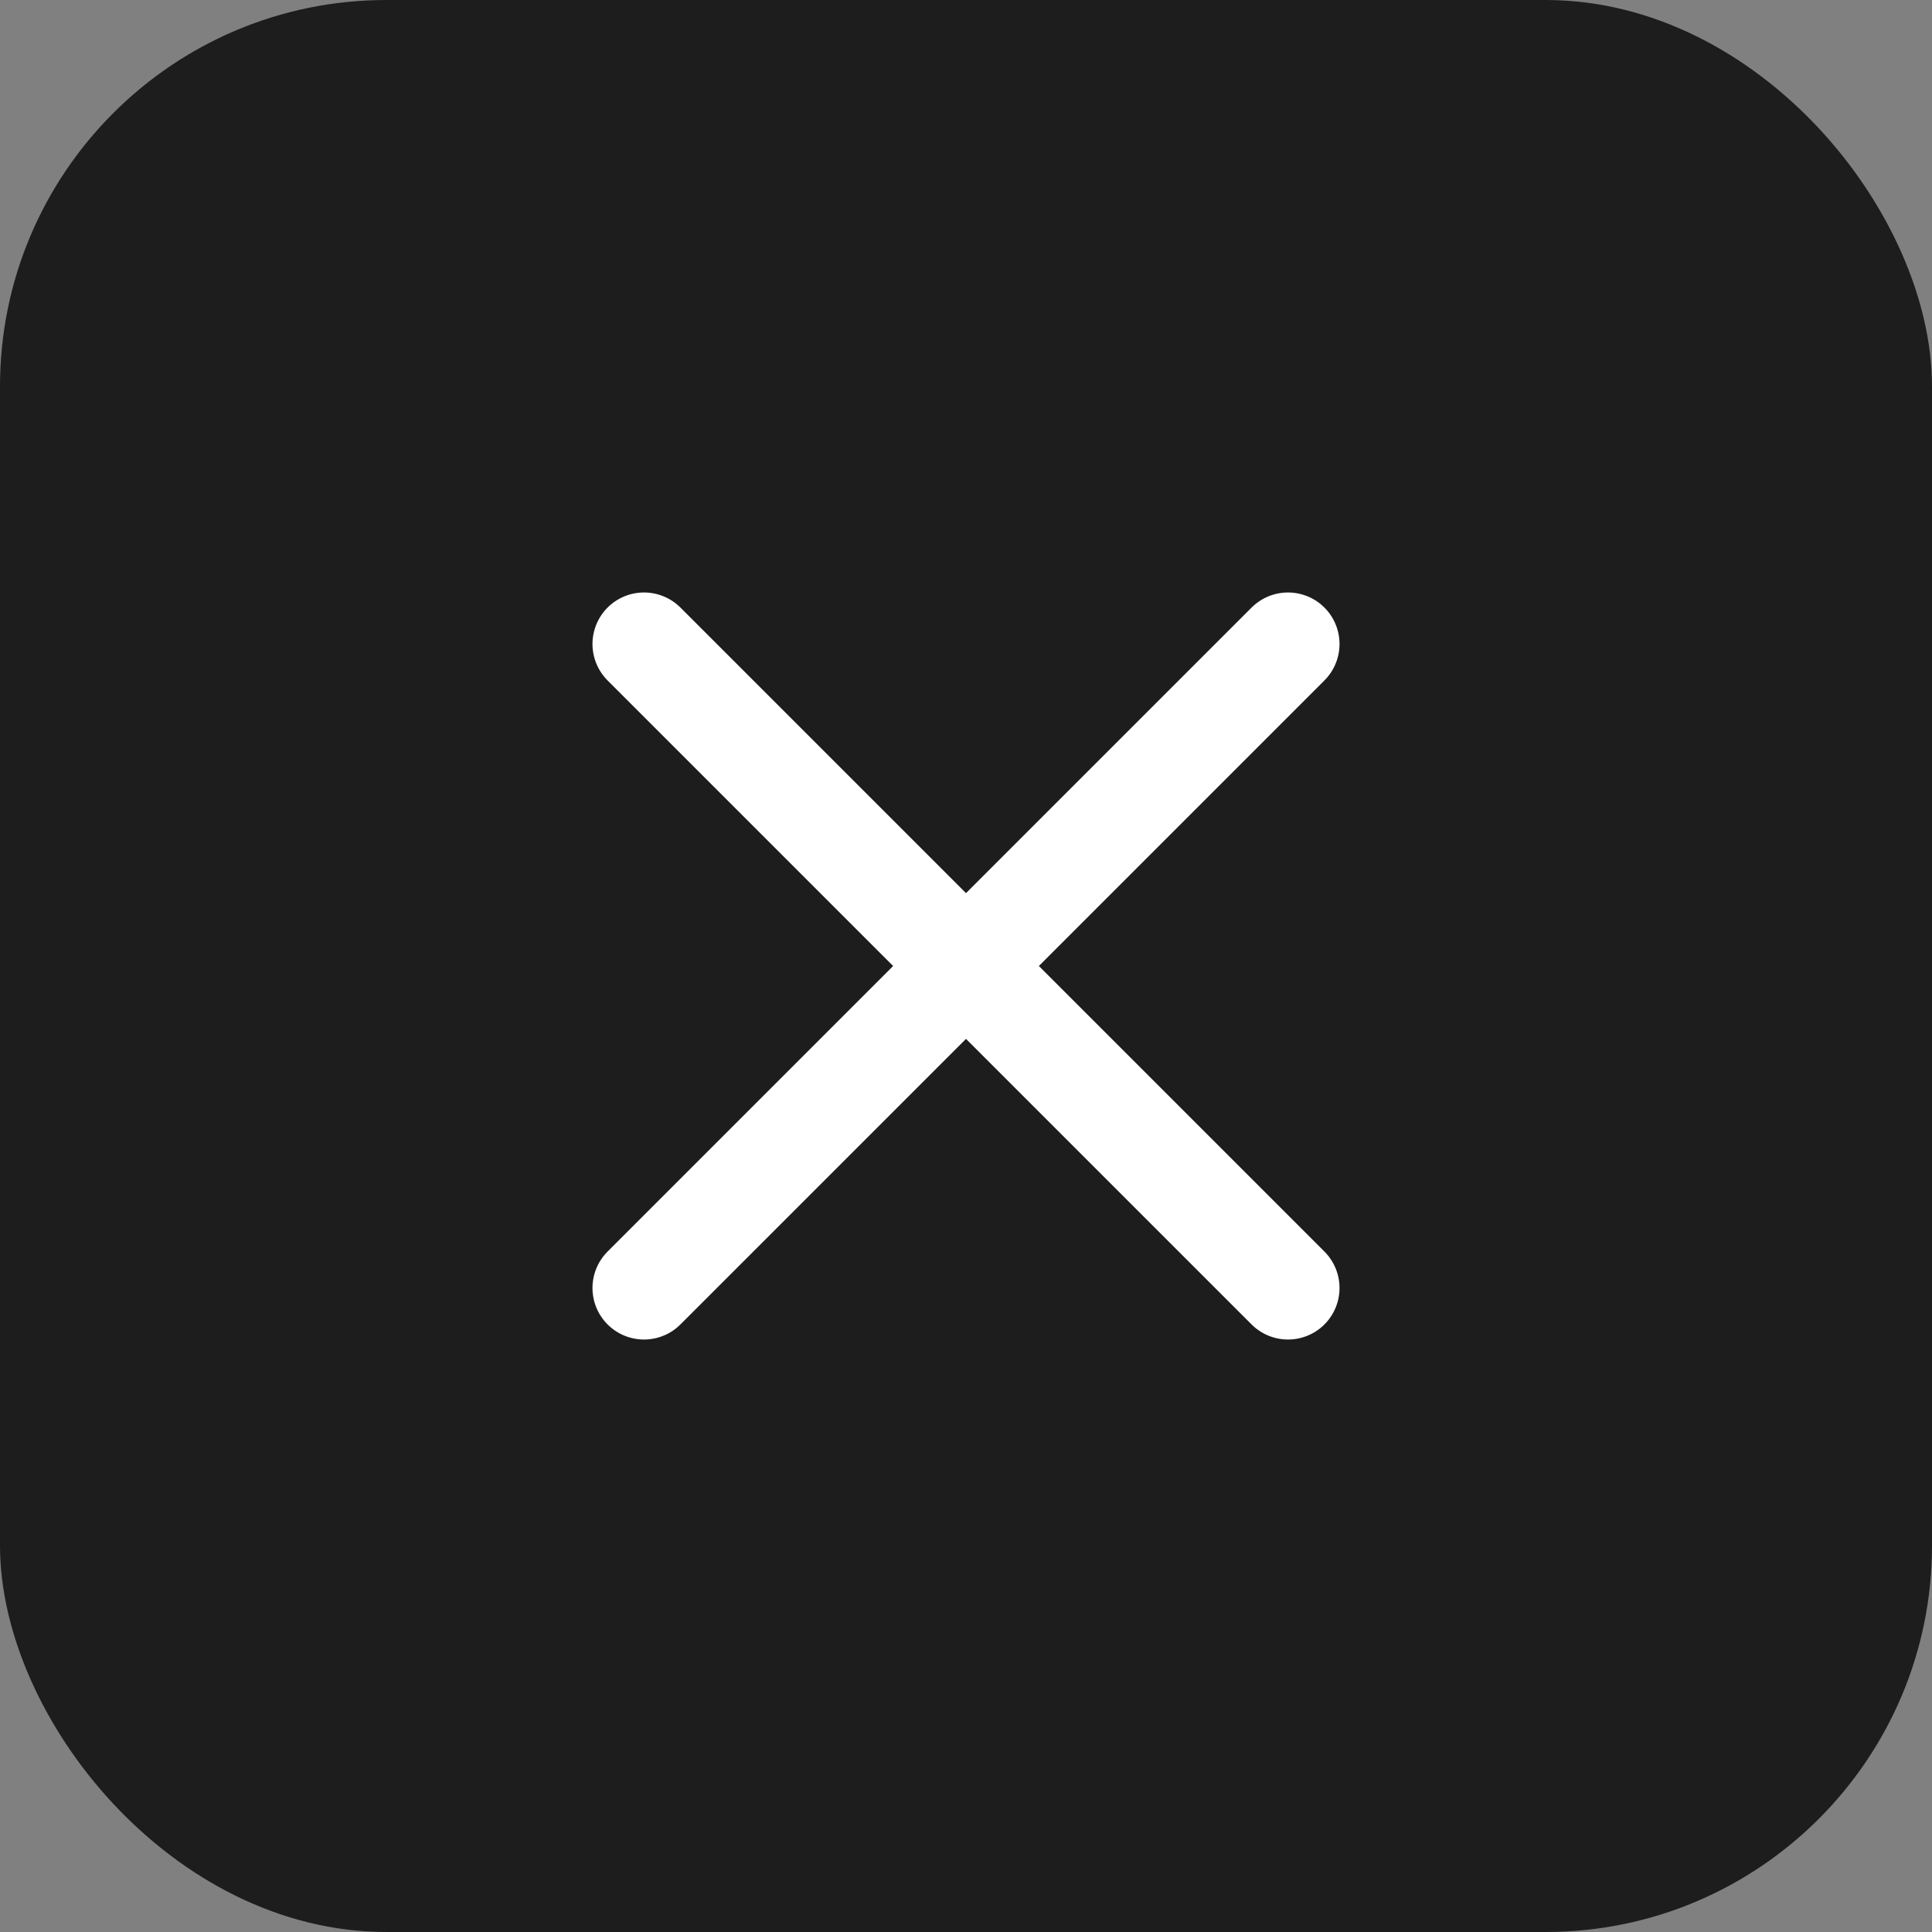 <?xml version="1.0" encoding="UTF-8"?> <svg xmlns="http://www.w3.org/2000/svg" width="30" height="30" viewBox="0 0 30 30" fill="none"><rect x="0" y="0" width="30" height="30" fill="#808080" stroke="none"/><rect width="30" height="30" rx="6" fill="#1D1D1D"></rect><path d="M10 10L20 20M20 10L10 20" stroke="white" stroke-width="1.6" stroke-linecap="round" stroke-linejoin="round"></path></svg> 